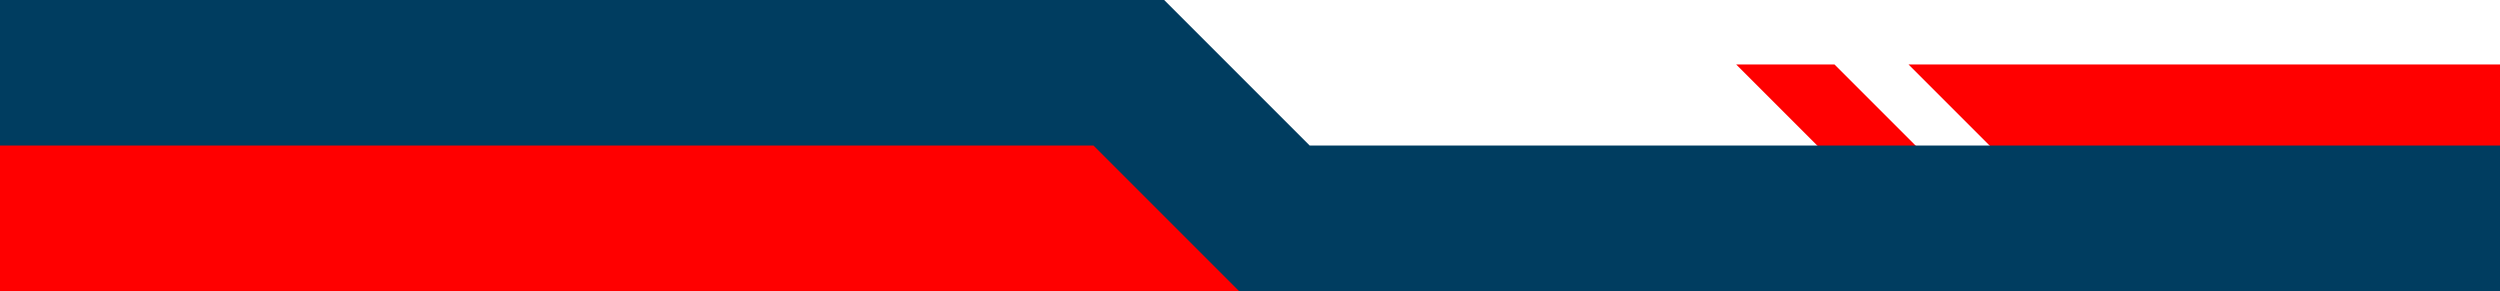 <?xml version="1.0" encoding="UTF-8" standalone="no"?><svg xmlns="http://www.w3.org/2000/svg" xmlns:xlink="http://www.w3.org/1999/xlink" data-name="Layer 1" fill="#003d60" height="349.3" preserveAspectRatio="xMidYMid meet" version="1" viewBox="0.0 2650.7 3000.0 349.3" width="3000" zoomAndPan="magnify"><g id="change1_1"><path d="M2464.85 2902.68L3000 2902.68 3000 2728.04 2290.21 2728.04 2464.85 2902.68z" fill="#ff0000"/></g><g id="change1_2"><path d="M2258.04 2902.68L2376 2902.68 2201.36 2728.04 2083.4 2728.04 2258.04 2902.68z" fill="#ff0000"/></g><g id="change2_1"><path d="M1571.64 2825.36L1397 2650.72 0 2650.72 0 2825.36 0 2825.36 0 3000 3000 3000 3000 2825.36 1571.64 2825.36z"/></g><g id="change1_3"><path d="M1312.19 2825.36L1168.19 2825.36 1143.68 2825.36 999.68 2825.36 999.68 2825.36 892.11 2825.36 892.11 2825.36 797.47 2825.36 137.87 2825.36 0 2825.36 0 3000 137.87 3000 972.11 3000 1109.98 3000 1109.98 3000 1235.26 3000 1235.26 3000 1318.32 3000 1342.83 3000 1486.83 3000 1312.19 2825.36z" fill="#ff0000"/></g></svg>